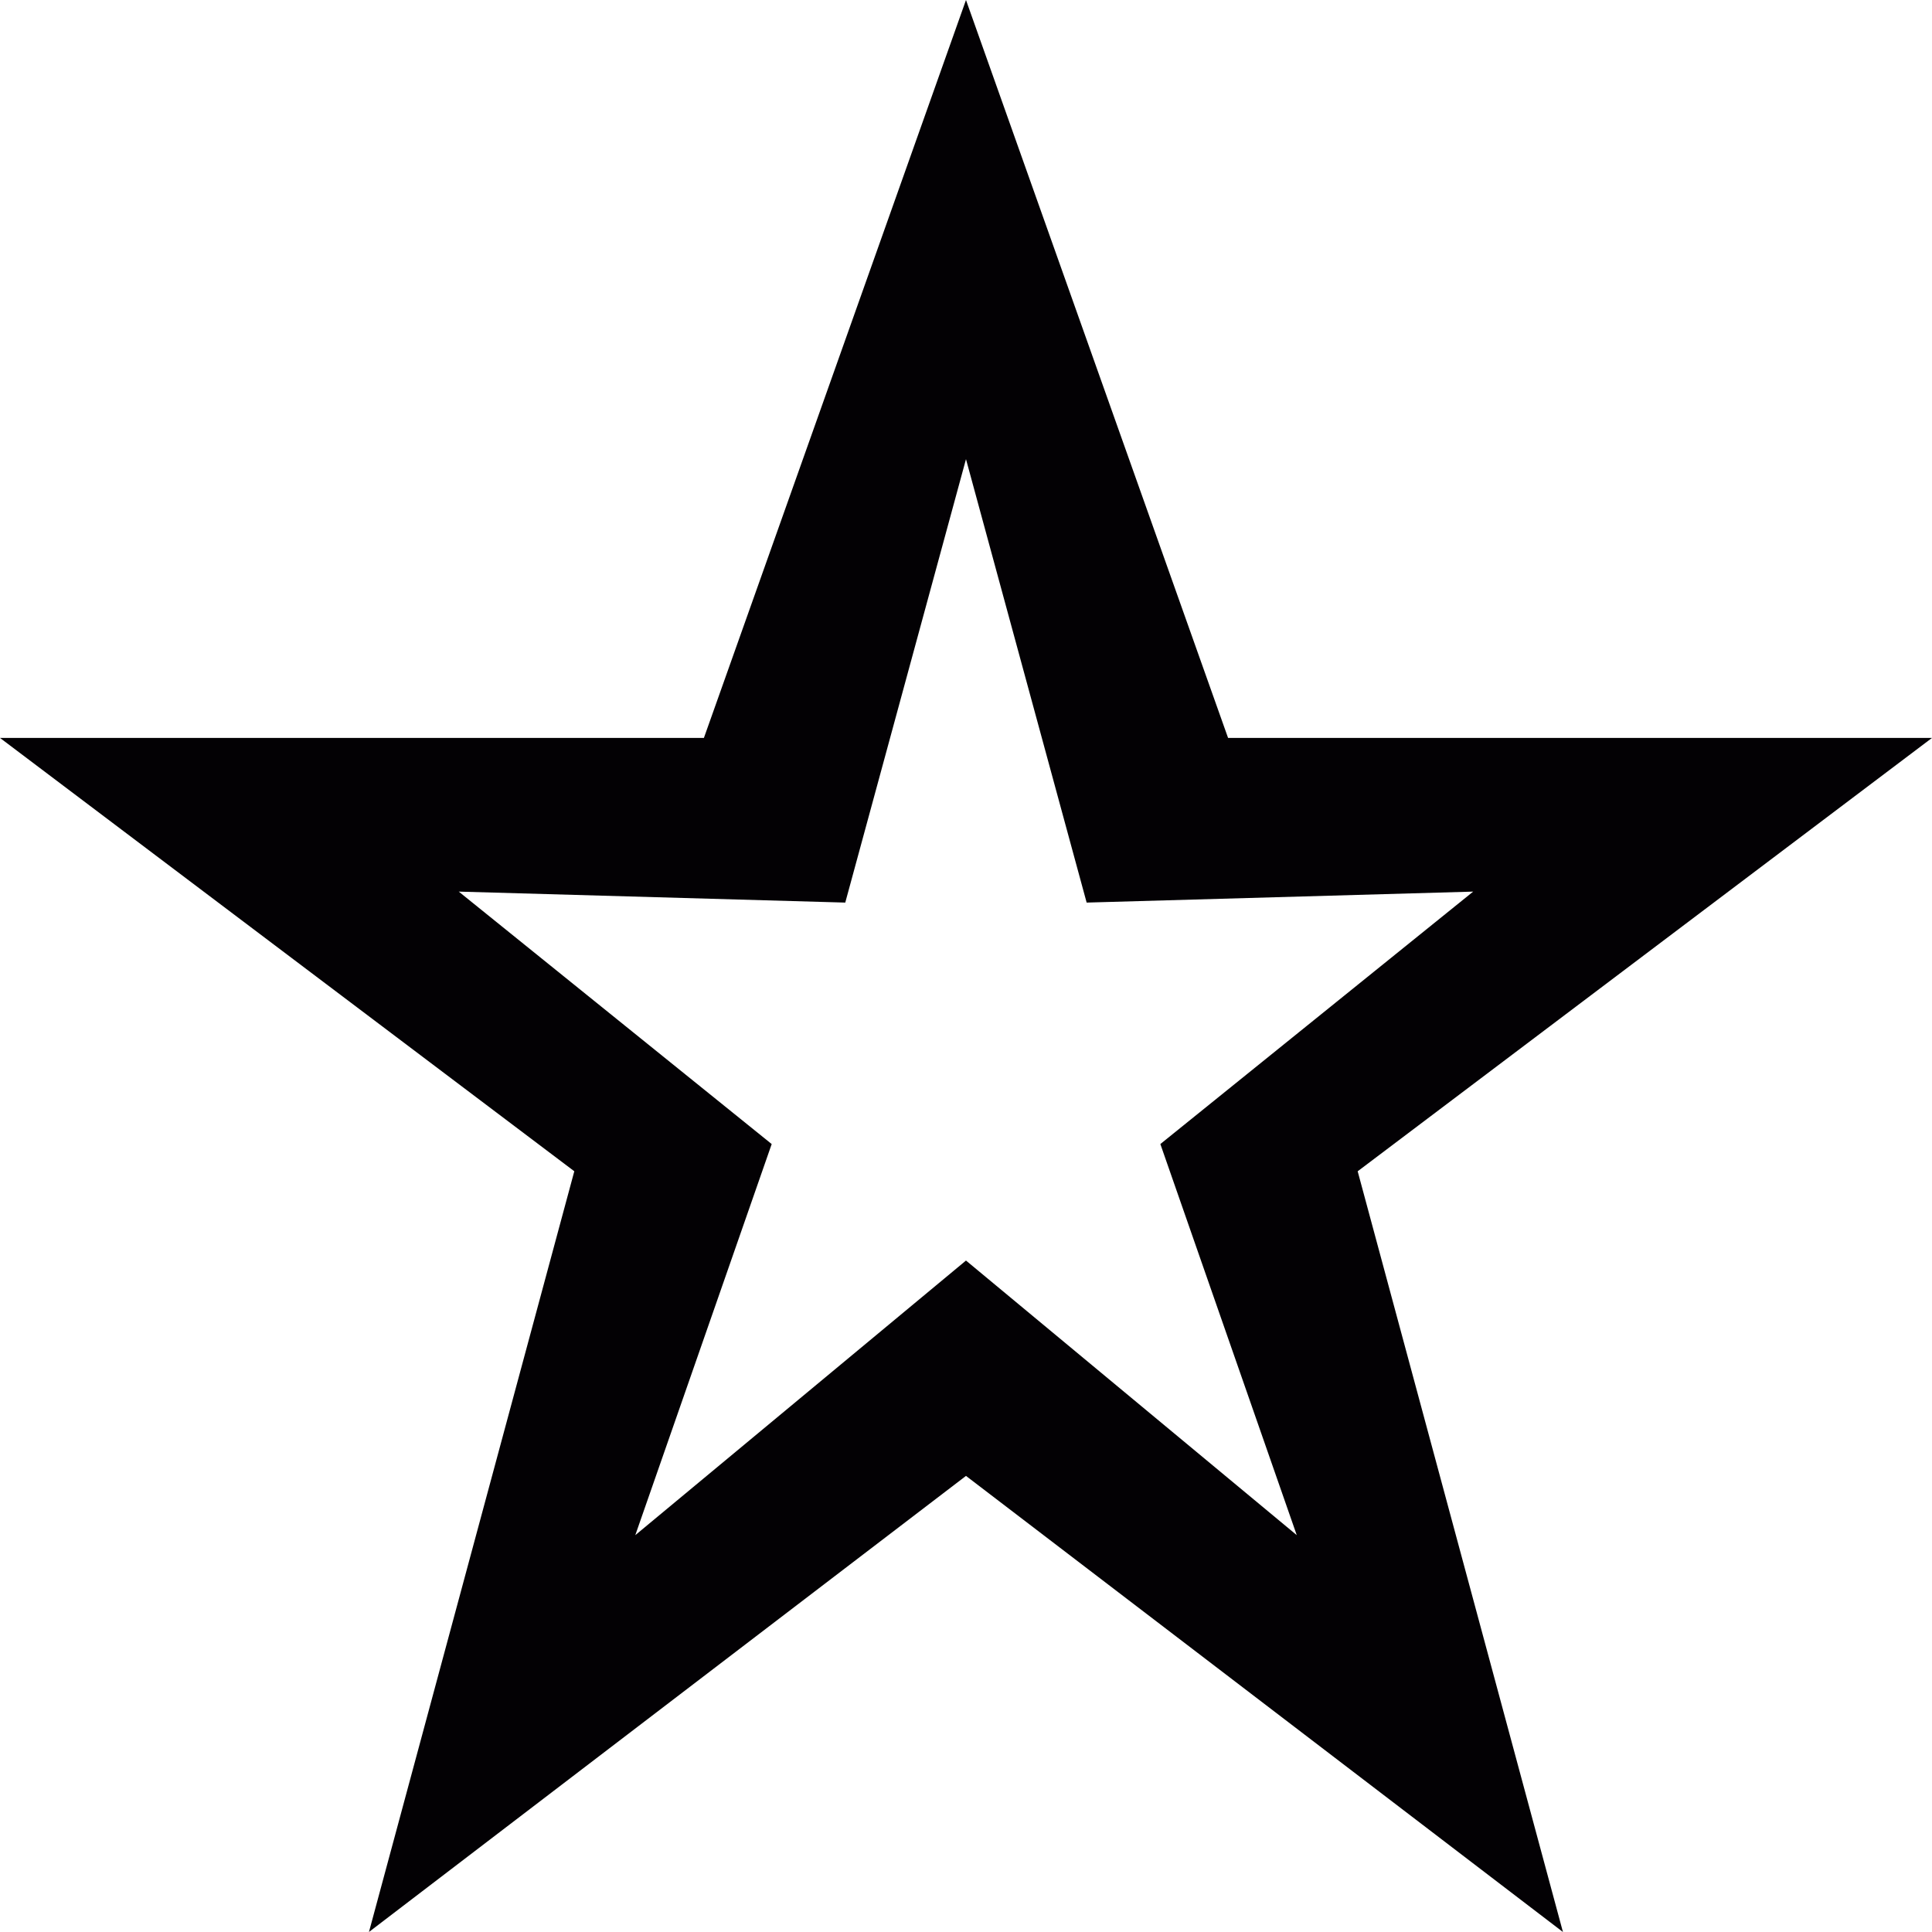 <?xml version="1.0" encoding="UTF-8"?> <svg xmlns="http://www.w3.org/2000/svg" xmlns:xlink="http://www.w3.org/1999/xlink" xmlns:svgjs="http://svgjs.com/svgjs" width="88.001" height="88.001"> <svg xmlns="http://www.w3.org/2000/svg" xmlns:xlink="http://www.w3.org/1999/xlink" id="SvgjsSvg1000" x="0px" y="0px" viewBox="0 0 88.001 88.001" style="enable-background:new 0 0 88.001 88.001;" xml:space="preserve"> <g> <path style="fill:#030104;" d="M88.001,33.612H55.938L44,0L32.062,33.612H0L26.159,53.35L16.806,88L44,67.226l27.191,20.775 l-9.35-34.65L88.001,33.612z M44,57.417L28.937,69.925l6.213-17.814L20.896,40.612l17.605,0.5L44,20.914l5.496,20.198l17.606-0.5 L52.853,52.11l6.213,17.814L44,57.417z"></path> </g> <g> </g> <g> </g> <g> </g> <g> </g> <g> </g> <g> </g> <g> </g> <g> </g> <g> </g> <g> </g> <g> </g> <g> </g> <g> </g> <g> </g> <g> </g> </svg> <style>@media (prefers-color-scheme: light) { :root { filter: none; } } </style> </svg> 